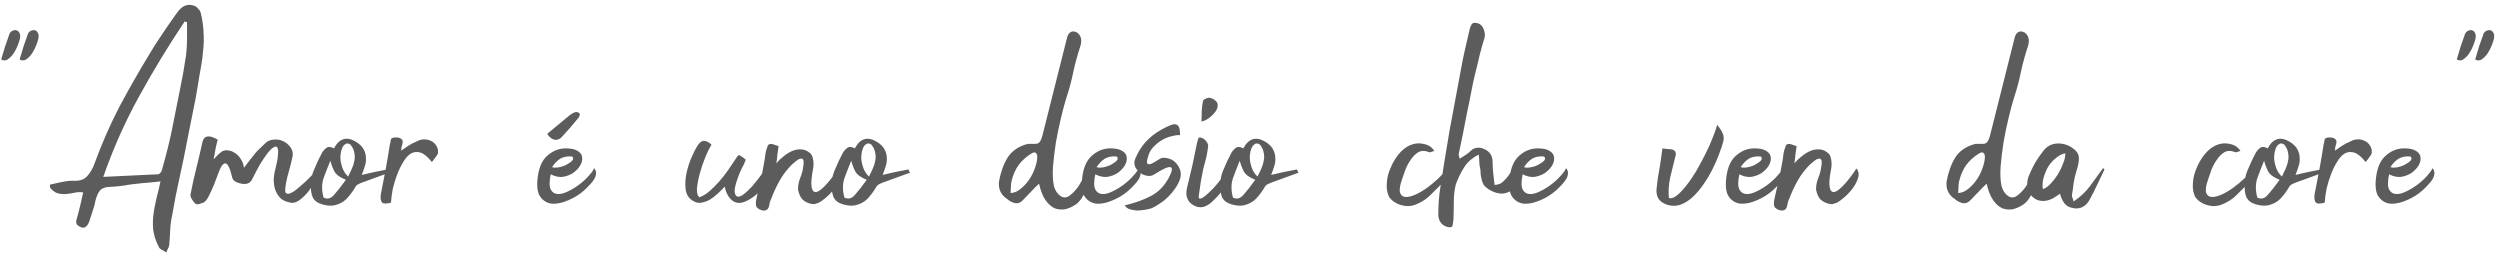 <?xml version="1.0" encoding="UTF-8"?> <svg xmlns="http://www.w3.org/2000/svg" width="371" height="38" viewBox="0 0 371 38" fill="none"><path d="M0.174 8.824C0.302 8.376 0.414 8.008 0.51 7.72C0.606 7.432 0.686 7.16 0.75 6.904C0.846 6.648 0.942 6.376 1.038 6.088C1.134 5.8 1.262 5.432 1.422 4.984C1.55 4.76 1.71 4.616 1.902 4.552C2.126 4.456 2.318 4.44 2.478 4.504C2.67 4.568 2.814 4.712 2.91 4.936C3.006 5.128 3.022 5.4 2.958 5.752C2.894 6.008 2.782 6.344 2.622 6.76C2.462 7.176 2.254 7.576 1.998 7.96C1.742 8.312 1.454 8.6 1.134 8.824C0.814 9.016 0.494 9.016 0.174 8.824ZM2.91 8.824C3.038 8.376 3.15 8.008 3.246 7.72C3.342 7.432 3.422 7.16 3.486 6.904C3.582 6.648 3.678 6.376 3.774 6.088C3.87 5.8 3.998 5.432 4.158 4.984C4.286 4.76 4.446 4.616 4.638 4.552C4.862 4.456 5.054 4.44 5.214 4.504C5.406 4.568 5.55 4.712 5.646 4.936C5.742 5.128 5.758 5.4 5.694 5.752C5.63 6.008 5.518 6.344 5.358 6.76C5.198 7.176 4.99 7.576 4.734 7.96C4.478 8.312 4.19 8.6 3.87 8.824C3.55 9.016 3.23 9.016 2.91 8.824ZM23.82 26.92C23.18 26.984 22.572 27.048 21.996 27.112C21.452 27.144 20.924 27.192 20.412 27.256C19.708 27.32 19.02 27.416 18.348 27.544C17.676 27.64 17.004 27.704 16.332 27.736C15.66 27.736 15.164 27.912 14.844 28.264C14.556 28.616 14.332 29.112 14.172 29.752C14.076 30.296 13.932 30.824 13.74 31.336C13.58 31.848 13.42 32.344 13.26 32.824C13.132 33.208 12.94 33.496 12.684 33.688C12.428 33.848 12.124 33.816 11.772 33.592C11.58 33.496 11.452 33.384 11.388 33.256C11.324 33.128 11.292 33 11.292 32.872C11.324 32.712 11.356 32.568 11.388 32.44C11.452 32.28 11.5 32.12 11.532 31.96C11.692 31.384 11.836 30.808 11.964 30.232C12.092 29.656 12.22 29.096 12.348 28.552C11.932 28.488 11.5 28.504 11.052 28.6C10.636 28.696 10.22 28.76 9.804 28.792C9.42 28.824 9.02 28.792 8.604 28.696C8.22 28.6 7.836 28.328 7.452 27.88C7.42 27.752 7.404 27.592 7.404 27.4C7.98 27.272 8.556 27.144 9.132 27.016C9.708 26.888 10.268 26.824 10.812 26.824C11.772 26.888 12.476 26.664 12.924 26.152C13.404 25.64 13.788 24.968 14.076 24.136C15.132 21.256 16.332 18.52 17.676 15.928C19.052 13.336 20.508 10.776 22.044 8.248C22.684 7.16 23.356 6.104 24.06 5.08C24.764 4.024 25.484 2.984 26.22 1.96C26.668 1.32 27.116 0.936 27.564 0.808C28.012 0.648 28.508 0.696 29.052 0.952C29.212 1.08 29.356 1.224 29.484 1.384C29.644 1.512 29.756 1.736 29.82 2.056C30.044 2.984 30.172 3.896 30.204 4.792C30.268 5.656 30.252 6.52 30.156 7.384C30.092 8.248 29.98 9.112 29.82 9.976C29.66 10.808 29.516 11.656 29.388 12.52C29.164 13.928 28.908 15.304 28.62 16.648C28.364 17.992 28.092 19.352 27.804 20.728C27.452 22.616 27.068 24.488 26.652 26.344C26.236 28.168 25.868 30.04 25.548 31.96C25.388 32.664 25.292 33.384 25.26 34.12C25.228 34.856 25.18 35.592 25.116 36.328C25.084 36.552 25.02 36.744 24.924 36.904C24.828 37.064 24.748 37.256 24.684 37.48C24.46 37.32 24.22 37.176 23.964 37.048C23.74 36.92 23.596 36.76 23.532 36.568C23.084 35.704 22.812 34.824 22.716 33.928C22.652 33.032 22.7 32.12 22.86 31.192C22.988 30.488 23.132 29.8 23.292 29.128C23.484 28.424 23.66 27.688 23.82 26.92ZM27.756 3.304C27.692 3.272 27.628 3.256 27.564 3.256C27.532 3.256 27.484 3.224 27.42 3.16C25.02 6.744 22.78 10.424 20.7 14.2C18.62 17.944 16.828 21.96 15.324 26.248C16.732 26.184 18.092 26.12 19.404 26.056C20.748 25.992 22.092 25.928 23.436 25.864C23.564 25.864 23.676 25.8 23.772 25.672C23.9 25.544 23.98 25.416 24.012 25.288C24.332 24.168 24.636 23.032 24.924 21.88C25.212 20.728 25.468 19.56 25.692 18.376C26.044 16.68 26.38 15 26.7 13.336C27.052 11.64 27.356 9.928 27.612 8.2C27.708 7.4 27.756 6.6 27.756 5.8C27.756 4.968 27.756 4.136 27.756 3.304ZM30.251 30.04C30.091 30.104 29.867 30.184 29.579 30.28C29.323 30.344 29.131 30.328 29.003 30.232C28.811 30.072 28.635 29.848 28.475 29.56C28.283 29.272 28.219 29.016 28.283 28.792C28.539 27.48 28.827 26.184 29.147 24.904C29.467 23.624 29.771 22.328 30.059 21.016C30.315 20.088 31.067 19.992 32.315 20.728C32.187 21.176 32.075 21.64 31.979 22.12C31.915 22.568 31.819 23.08 31.691 23.656C32.075 23.208 32.459 22.84 32.843 22.552C33.259 22.232 33.819 22.216 34.523 22.504C35.035 22.76 35.419 23.096 35.675 23.512C35.963 23.896 36.139 24.36 36.203 24.904C36.523 24.488 36.827 24.088 37.115 23.704C37.435 23.288 37.755 22.888 38.075 22.504C38.523 22.056 38.971 21.624 39.419 21.208C39.867 20.792 40.507 20.632 41.339 20.728C42.011 20.856 42.555 21.176 42.971 21.688C43.387 22.168 43.531 22.696 43.403 23.272C43.275 23.912 43.083 24.68 42.827 25.576C42.571 26.472 42.411 27.24 42.347 27.88C42.283 28.328 42.331 28.6 42.491 28.696C42.651 28.792 42.875 28.776 43.163 28.648C43.451 28.52 43.787 28.296 44.171 27.976C44.555 27.656 44.939 27.32 45.323 26.968C45.707 26.584 46.075 26.216 46.427 25.864C46.779 25.48 47.067 25.176 47.291 24.952C47.227 25.592 47.035 26.232 46.715 26.872C46.427 27.48 46.075 28.04 45.659 28.552C45.243 29.032 44.811 29.432 44.363 29.752C43.915 30.04 43.531 30.152 43.211 30.088C42.571 29.992 42.059 29.784 41.675 29.464C41.323 29.112 41.051 28.696 40.859 28.216C40.699 27.736 40.619 27.208 40.619 26.632C40.651 26.056 40.747 25.48 40.907 24.904C41.099 24.168 41.211 23.528 41.243 22.984C41.307 22.44 41.275 22.072 41.147 21.88C41.019 21.688 40.779 21.72 40.427 21.976C40.107 22.2 39.659 22.744 39.083 23.608C38.763 24.088 38.475 24.568 38.219 25.048C37.963 25.528 37.707 26.024 37.451 26.536C37.131 27.272 36.459 27.48 35.435 27.16C34.891 27 34.571 26.744 34.475 26.392C34.379 26.04 34.283 25.688 34.187 25.336C33.963 24.696 33.755 24.344 33.563 24.28C33.371 24.184 33.163 24.28 32.939 24.568C32.747 24.856 32.555 25.272 32.363 25.816C32.171 26.328 31.963 26.872 31.739 27.448C31.515 27.992 31.275 28.52 31.019 29.032C30.795 29.512 30.539 29.848 30.251 30.04ZM49.553 22.024C50.353 20.52 51.457 20.2 52.865 21.064C53.377 21.384 53.745 21.752 53.969 22.168C54.193 22.584 54.305 23.016 54.305 23.464C54.337 23.88 54.273 24.312 54.113 24.76C53.985 25.176 53.841 25.576 53.681 25.96C54.321 25.8 54.945 25.656 55.553 25.528C56.193 25.4 56.849 25.272 57.521 25.144C57.553 25.208 57.585 25.288 57.617 25.384C57.649 25.48 57.697 25.56 57.761 25.624C57.057 25.88 56.353 26.136 55.649 26.392C54.945 26.648 54.241 26.904 53.537 27.16C53.377 27.224 53.217 27.304 53.057 27.4C52.897 27.496 52.785 27.624 52.721 27.784C52.337 28.424 51.905 29 51.425 29.512C50.945 29.992 50.337 30.312 49.601 30.472C49.249 30.536 48.865 30.536 48.449 30.472C48.033 30.408 47.649 30.296 47.297 30.136C46.849 29.912 46.545 29.608 46.385 29.224C46.225 28.808 46.145 28.376 46.145 27.928C46.081 26.904 46.241 25.976 46.625 25.144C46.977 24.28 47.377 23.432 47.825 22.6C47.985 22.344 48.193 22.12 48.449 21.928C48.737 21.736 49.105 21.768 49.553 22.024ZM49.025 23.848C48.673 24.712 48.337 25.576 48.017 26.44C47.729 27.304 47.729 28.264 48.017 29.32C48.593 29.608 49.121 29.464 49.601 28.888C50.113 28.312 50.689 27.576 51.329 26.68C50.497 26.36 49.937 25.96 49.649 25.48C49.393 25 49.185 24.456 49.025 23.848ZM51.665 26.2C51.825 25.848 52.001 25.48 52.193 25.096C52.385 24.68 52.513 24.28 52.577 23.896C52.673 23.48 52.673 23.064 52.577 22.648C52.513 22.232 52.321 21.832 52.001 21.448C51.937 21.384 51.825 21.336 51.665 21.304C51.505 21.272 51.393 21.288 51.329 21.352C51.041 21.48 50.833 21.752 50.705 22.168C50.577 22.552 50.513 23 50.513 23.512C50.545 23.992 50.657 24.488 50.849 25C51.041 25.48 51.313 25.88 51.665 26.2ZM59.526 22.36C59.878 22.136 60.23 21.896 60.582 21.64C60.966 21.384 61.366 21.176 61.782 21.016C62.166 20.792 62.55 20.68 62.934 20.68C63.318 20.68 63.67 20.76 63.99 20.92C64.31 21.08 64.566 21.32 64.758 21.64C64.95 21.928 65.03 22.28 64.998 22.696C64.998 22.824 64.87 23.048 64.614 23.368C64.39 23.688 64.214 23.912 64.086 24.04C63.478 23.272 62.918 22.808 62.406 22.648C61.894 22.488 61.414 22.536 60.966 22.792C60.55 23.048 60.166 23.48 59.814 24.088C59.462 24.664 59.158 25.304 58.902 26.008C58.646 26.68 58.438 27.368 58.278 28.072C58.15 28.776 58.07 29.384 58.038 29.896C58.038 29.992 58.022 30.056 57.99 30.088C57.35 30.248 56.934 30.248 56.742 30.088C56.518 29.896 56.438 29.496 56.502 28.888C56.758 27.64 56.998 26.408 57.222 25.192C57.446 23.976 57.654 22.744 57.846 21.496C57.91 21.272 57.958 21.032 57.99 20.776C58.022 20.52 58.278 20.392 58.758 20.392C59.11 20.392 59.382 20.472 59.574 20.632C59.766 20.76 59.814 21 59.718 21.352C59.654 21.544 59.606 21.72 59.574 21.88C59.574 22.04 59.558 22.2 59.526 22.36ZM81.73 25.864C81.506 26.92 81.506 27.672 81.73 28.12C81.954 28.536 82.29 28.76 82.738 28.792C83.186 28.824 83.698 28.696 84.274 28.408C84.882 28.12 85.458 27.768 86.002 27.352C86.546 26.936 87.01 26.504 87.394 26.056C87.81 25.608 88.066 25.24 88.162 24.952C88.386 25.208 88.482 25.464 88.45 25.72C88.45 25.976 88.37 26.248 88.21 26.536C88.05 26.824 87.826 27.112 87.538 27.4C87.282 27.688 86.994 27.976 86.674 28.264C86.034 28.84 85.266 29.32 84.37 29.704C83.506 30.088 82.706 30.264 81.97 30.232C81.234 30.168 80.642 29.832 80.194 29.224C79.746 28.616 79.618 27.608 79.81 26.2C80.002 24.792 80.466 23.768 81.202 23.128C81.938 22.456 82.77 22.088 83.698 22.024C84.594 21.992 85.25 22.104 85.666 22.36C86.114 22.616 86.354 22.936 86.386 23.32C86.45 23.704 86.354 24.12 86.098 24.568C85.842 24.984 85.49 25.352 85.042 25.672C84.594 25.96 84.082 26.152 83.506 26.248C82.93 26.312 82.338 26.184 81.73 25.864ZM81.922 24.808C82.242 24.904 82.61 24.904 83.026 24.808C83.474 24.712 83.858 24.568 84.178 24.376C84.53 24.184 84.786 23.992 84.946 23.8C85.106 23.576 85.09 23.384 84.898 23.224C84.194 23.16 83.602 23.272 83.122 23.56C82.674 23.848 82.274 24.264 81.922 24.808ZM81.202 19.864C81.778 19.384 82.338 18.92 82.882 18.472C83.458 17.992 84.018 17.528 84.562 17.08C84.818 16.888 85.074 16.744 85.33 16.648C85.586 16.584 85.81 16.648 86.002 16.84C86.066 16.904 86.066 17.016 86.002 17.176C85.97 17.304 85.922 17.4 85.858 17.464C85.442 17.944 85.026 18.44 84.61 18.952C84.194 19.432 83.778 19.896 83.362 20.344C83.01 20.696 82.642 20.824 82.258 20.728C81.874 20.632 81.522 20.344 81.202 19.864ZM103.812 29.272C104.324 29.08 104.82 28.776 105.3 28.36C105.812 27.912 106.292 27.432 106.74 26.92C107.188 26.408 107.604 25.88 107.988 25.336C108.372 24.792 108.708 24.296 108.996 23.848C109.156 23.592 109.284 23.4 109.38 23.272C109.476 23.112 109.572 23.032 109.668 23.032C109.764 23.032 109.892 23.096 110.052 23.224C110.212 23.32 110.42 23.48 110.676 23.704C110.516 24.152 110.308 24.6 110.052 25.048C109.828 25.496 109.636 25.96 109.476 26.44C109.06 27.56 108.932 28.344 109.092 28.792C109.252 29.24 109.604 29.304 110.148 28.984C110.436 28.792 110.74 28.536 111.06 28.216C111.412 27.896 111.732 27.544 112.02 27.16C112.34 26.776 112.628 26.408 112.884 26.056C113.14 25.704 113.332 25.416 113.46 25.192C113.652 25.576 113.716 25.992 113.652 26.44C113.62 26.888 113.476 27.32 113.22 27.736C112.964 28.152 112.612 28.552 112.164 28.936C111.748 29.288 111.268 29.592 110.724 29.848C109.924 30.232 109.236 30.2 108.66 29.752C108.084 29.272 107.716 28.584 107.556 27.688C107.236 28.04 106.884 28.392 106.5 28.744C106.116 29.096 105.716 29.4 105.3 29.656C104.884 29.88 104.452 30.024 104.004 30.088C103.588 30.152 103.172 30.04 102.756 29.752C102.18 29.4 101.844 28.84 101.748 28.072C101.652 27.304 101.7 26.488 101.892 25.624C102.084 24.76 102.356 23.944 102.708 23.176C103.06 22.376 103.38 21.784 103.668 21.4C103.956 21.016 104.26 20.856 104.58 20.92C104.932 20.952 105.268 21.144 105.588 21.496C105.3 21.912 104.996 22.52 104.676 23.32C104.356 24.088 104.084 24.888 103.86 25.72C103.636 26.52 103.492 27.272 103.428 27.976C103.396 28.648 103.524 29.08 103.812 29.272ZM121.16 30.184C120.968 30.312 120.68 30.328 120.296 30.232C119.912 30.136 119.592 29.992 119.336 29.8C119.08 29.64 118.872 29.384 118.712 29.032C118.552 28.68 118.456 28.376 118.424 28.12C118.424 27.512 118.536 26.936 118.76 26.392C118.984 25.848 119.128 25.304 119.192 24.76C119.288 24.216 119.288 23.864 119.192 23.704C119.096 23.544 118.952 23.496 118.76 23.56C118.568 23.592 118.36 23.704 118.136 23.896C117.912 24.088 117.704 24.264 117.512 24.424C116.776 25.16 116.168 25.96 115.688 26.824C115.208 27.688 114.792 28.584 114.44 29.512C114.376 29.672 114.312 29.832 114.248 29.992C114.216 30.152 114.184 30.312 114.152 30.472C114.088 30.856 113.928 31.096 113.672 31.192C113.416 31.288 113.112 31.256 112.76 31.096C112.376 30.904 112.184 30.68 112.184 30.424C112.152 30.136 112.168 29.864 112.232 29.608C112.424 28.712 112.632 27.816 112.856 26.92C113.048 26.024 113.224 25.112 113.384 24.184C113.448 23.896 113.496 23.608 113.528 23.32C113.56 23 113.608 22.696 113.672 22.408C113.768 22.088 113.848 21.848 113.912 21.688C113.976 21.528 114.072 21.432 114.2 21.4C114.328 21.336 114.488 21.336 114.68 21.4C114.904 21.464 115.192 21.56 115.544 21.688C115.48 22.136 115.416 22.584 115.352 23.032C115.32 23.48 115.272 23.88 115.208 24.232C115.496 23.88 115.848 23.544 116.264 23.224C116.68 22.872 117.112 22.6 117.56 22.408C118.008 22.216 118.472 22.136 118.952 22.168C119.432 22.2 119.88 22.408 120.296 22.792C120.488 22.984 120.616 23.304 120.68 23.752C120.744 24.2 120.744 24.6 120.68 24.952C120.424 26.264 120.344 27.192 120.44 27.736C120.536 28.28 120.76 28.536 121.112 28.504C121.464 28.44 121.928 28.104 122.504 27.496C123.08 26.888 123.72 26.056 124.424 25C124.776 25.448 124.84 25.96 124.616 26.536C124.424 27.112 124.104 27.672 123.656 28.216C123.208 28.76 122.728 29.224 122.216 29.608C121.736 29.992 121.384 30.184 121.16 30.184ZM126.85 22.024C127.65 20.52 128.754 20.2 130.162 21.064C130.674 21.384 131.042 21.752 131.266 22.168C131.49 22.584 131.602 23.016 131.602 23.464C131.634 23.88 131.57 24.312 131.41 24.76C131.282 25.176 131.138 25.576 130.978 25.96C131.618 25.8 132.242 25.656 132.85 25.528C133.49 25.4 134.146 25.272 134.818 25.144C134.85 25.208 134.882 25.288 134.914 25.384C134.946 25.48 134.994 25.56 135.058 25.624C134.354 25.88 133.65 26.136 132.946 26.392C132.242 26.648 131.538 26.904 130.834 27.16C130.674 27.224 130.514 27.304 130.354 27.4C130.194 27.496 130.082 27.624 130.018 27.784C129.634 28.424 129.202 29 128.722 29.512C128.242 29.992 127.634 30.312 126.898 30.472C126.546 30.536 126.162 30.536 125.746 30.472C125.33 30.408 124.946 30.296 124.594 30.136C124.146 29.912 123.842 29.608 123.682 29.224C123.522 28.808 123.442 28.376 123.442 27.928C123.378 26.904 123.538 25.976 123.922 25.144C124.274 24.28 124.674 23.432 125.122 22.6C125.282 22.344 125.49 22.12 125.746 21.928C126.034 21.736 126.402 21.768 126.85 22.024ZM126.322 23.848C125.97 24.712 125.634 25.576 125.314 26.44C125.026 27.304 125.026 28.264 125.314 29.32C125.89 29.608 126.418 29.464 126.898 28.888C127.41 28.312 127.986 27.576 128.626 26.68C127.794 26.36 127.234 25.96 126.946 25.48C126.69 25 126.482 24.456 126.322 23.848ZM128.962 26.2C129.122 25.848 129.298 25.48 129.49 25.096C129.682 24.68 129.81 24.28 129.874 23.896C129.97 23.48 129.97 23.064 129.874 22.648C129.81 22.232 129.618 21.832 129.298 21.448C129.234 21.384 129.122 21.336 128.962 21.304C128.802 21.272 128.69 21.288 128.626 21.352C128.338 21.48 128.13 21.752 128.002 22.168C127.874 22.552 127.81 23 127.81 23.512C127.842 23.992 127.954 24.488 128.146 25C128.338 25.48 128.61 25.88 128.962 26.2ZM161.155 25C161.379 25.352 161.491 25.784 161.491 26.296C161.491 26.776 161.411 27.288 161.251 27.832C161.091 28.344 160.867 28.84 160.579 29.32C160.291 29.768 159.987 30.104 159.667 30.328C159.155 30.68 158.627 30.92 158.083 31.048C157.539 31.144 157.011 31.096 156.499 30.904C156.019 30.68 155.571 30.28 155.155 29.704C154.739 29.096 154.419 28.28 154.195 27.256C153.779 27.64 153.363 28.056 152.947 28.504C152.563 28.92 152.163 29.336 151.747 29.752C151.395 30.104 151.011 30.232 150.595 30.136C150.179 30.04 149.795 29.832 149.443 29.512C148.547 28.936 148.147 28.088 148.243 26.968C148.499 25.56 148.931 24.36 149.539 23.368C150.179 22.376 151.171 21.704 152.515 21.352C152.995 21.352 153.347 21.352 153.571 21.352C153.827 21.352 154.019 21.304 154.147 21.208C154.307 21.08 154.435 20.888 154.531 20.632C154.627 20.376 154.739 19.976 154.867 19.432C155.443 17.128 156.019 14.84 156.595 12.568C157.171 10.296 157.747 8.008 158.323 5.704C158.419 5.256 158.595 4.952 158.851 4.792C159.107 4.6 159.443 4.616 159.859 4.84C160.435 5.288 160.595 5.944 160.339 6.808C159.923 8.056 159.571 9.336 159.283 10.648C159.027 11.928 158.691 13.192 158.275 14.44C158.019 15.24 157.747 16.248 157.459 17.464C157.171 18.648 156.915 19.88 156.691 21.16C156.499 22.408 156.355 23.624 156.259 24.808C156.195 25.96 156.243 26.888 156.403 27.592C156.563 28.232 156.883 28.728 157.363 29.08C157.779 29.368 158.211 29.368 158.659 29.08C159.107 28.76 159.523 28.344 159.907 27.832C160.291 27.288 160.595 26.744 160.819 26.2C161.043 25.624 161.155 25.224 161.155 25ZM149.971 28.648C150.515 28.616 151.011 28.408 151.459 28.024C151.939 27.64 152.355 27.192 152.707 26.68C153.059 26.168 153.331 25.64 153.523 25.096C153.747 24.52 153.875 24.024 153.907 23.608C153.971 23.192 153.923 22.904 153.763 22.744C153.635 22.552 153.395 22.568 153.043 22.792C152.307 23.24 151.683 23.8 151.171 24.472C150.691 25.144 150.339 25.944 150.115 26.872C150.051 27.128 150.019 27.4 150.019 27.688C150.019 27.944 150.003 28.264 149.971 28.648ZM162.543 25.864C162.319 26.92 162.319 27.672 162.543 28.12C162.767 28.536 163.103 28.76 163.551 28.792C163.999 28.824 164.511 28.696 165.087 28.408C165.695 28.12 166.271 27.768 166.815 27.352C167.359 26.936 167.823 26.504 168.207 26.056C168.623 25.608 168.879 25.24 168.975 24.952C169.199 25.208 169.295 25.464 169.263 25.72C169.263 25.976 169.183 26.248 169.023 26.536C168.863 26.824 168.639 27.112 168.351 27.4C168.095 27.688 167.807 27.976 167.487 28.264C166.847 28.84 166.079 29.32 165.183 29.704C164.319 30.088 163.519 30.264 162.783 30.232C162.047 30.168 161.455 29.832 161.007 29.224C160.559 28.616 160.431 27.608 160.623 26.2C160.815 24.792 161.279 23.768 162.015 23.128C162.751 22.456 163.583 22.088 164.511 22.024C165.407 21.992 166.063 22.104 166.479 22.36C166.927 22.616 167.167 22.936 167.199 23.32C167.263 23.704 167.167 24.12 166.911 24.568C166.655 24.984 166.303 25.352 165.855 25.672C165.407 25.96 164.895 26.152 164.319 26.248C163.743 26.312 163.151 26.184 162.543 25.864ZM162.735 24.808C163.055 24.904 163.423 24.904 163.839 24.808C164.287 24.712 164.671 24.568 164.991 24.376C165.343 24.184 165.599 23.992 165.759 23.8C165.919 23.576 165.903 23.384 165.711 23.224C165.007 23.16 164.415 23.272 163.935 23.56C163.487 23.848 163.087 24.264 162.735 24.808ZM166.916 30.472C168.42 30.12 169.716 29.656 170.804 29.08C171.924 28.504 172.82 27.576 173.492 26.296C173.972 25.368 174.036 24.872 173.684 24.808C173.364 24.712 172.548 25.08 171.236 25.912C170.98 26.072 170.692 26.136 170.372 26.104C170.084 26.072 169.796 25.992 169.508 25.864C169.252 25.704 169.028 25.512 168.836 25.288C168.612 25.064 168.468 24.824 168.404 24.568C168.276 24.248 168.324 23.848 168.548 23.368C168.772 22.888 168.964 22.52 169.124 22.264C169.604 21.464 170.244 20.744 171.044 20.104C171.876 19.464 172.772 18.952 173.732 18.568C174.052 18.44 174.308 18.408 174.5 18.472C174.692 18.504 174.836 18.616 174.932 18.808C175.028 18.968 175.076 19.16 175.076 19.384C175.108 19.608 175.124 19.832 175.124 20.056C174.804 20.024 174.404 20.072 173.924 20.2C173.476 20.296 173.012 20.472 172.532 20.728C172.084 20.984 171.652 21.32 171.236 21.736C170.852 22.12 170.58 22.568 170.42 23.08C170.196 23.752 170.148 24.152 170.276 24.28C170.436 24.408 170.644 24.408 170.9 24.28C171.188 24.152 171.492 23.976 171.812 23.752C172.164 23.528 172.42 23.416 172.58 23.416C173.54 23.416 174.26 23.768 174.74 24.472C175.252 25.176 175.364 25.912 175.076 26.68C174.916 27.128 174.676 27.576 174.356 28.024C174.068 28.44 173.732 28.84 173.348 29.224C172.996 29.576 172.596 29.896 172.148 30.184C171.732 30.472 171.316 30.712 170.9 30.904C170.612 31 170.26 31.08 169.844 31.144C169.46 31.208 169.076 31.24 168.692 31.24C168.308 31.208 167.956 31.144 167.636 31.048C167.284 30.92 167.044 30.728 166.916 30.472ZM182.08 25C182.336 25.64 182.336 26.232 182.08 26.776C181.824 27.32 181.568 27.832 181.312 28.312C181.152 28.6 180.928 28.888 180.64 29.176C180.384 29.432 180.128 29.688 179.872 29.944C178.944 30.808 178.032 30.984 177.136 30.472C176.176 29.928 175.856 29.032 176.176 27.784C176.432 26.728 176.688 25.656 176.944 24.568C177.168 23.48 177.392 22.392 177.616 21.304C177.68 21.048 177.744 20.808 177.808 20.584C177.904 20.36 178.096 20.328 178.384 20.488C178.608 20.552 178.816 20.712 179.008 20.968C179.2 21.224 179.296 21.448 179.296 21.64C179.232 22.216 179.136 22.792 179.008 23.368C178.88 23.912 178.736 24.456 178.576 25C178.448 25.672 178.32 26.344 178.192 27.016C178.096 27.688 178 28.36 177.904 29.032C177.84 29.448 177.984 29.576 178.336 29.416C178.688 29.224 179.104 28.888 179.584 28.408C180.096 27.928 180.592 27.368 181.072 26.728C181.552 26.088 181.888 25.512 182.08 25ZM178.288 18.04C178.32 17.496 178.336 16.968 178.336 16.456C178.368 15.944 178.432 15.448 178.528 14.968C178.56 14.84 178.704 14.728 178.96 14.632C179.248 14.504 179.472 14.472 179.632 14.536C179.92 14.6 180.176 14.744 180.4 14.968C180.656 15.16 180.752 15.464 180.688 15.88C180.624 16.264 180.336 16.696 179.824 17.176C179.312 17.656 178.8 17.944 178.288 18.04ZM184.506 22.024C185.306 20.52 186.41 20.2 187.818 21.064C188.33 21.384 188.698 21.752 188.922 22.168C189.146 22.584 189.258 23.016 189.258 23.464C189.29 23.88 189.226 24.312 189.066 24.76C188.938 25.176 188.794 25.576 188.634 25.96C189.274 25.8 189.898 25.656 190.506 25.528C191.146 25.4 191.802 25.272 192.474 25.144C192.506 25.208 192.538 25.288 192.57 25.384C192.602 25.48 192.65 25.56 192.714 25.624C192.01 25.88 191.306 26.136 190.602 26.392C189.898 26.648 189.194 26.904 188.49 27.16C188.33 27.224 188.17 27.304 188.01 27.4C187.85 27.496 187.738 27.624 187.674 27.784C187.29 28.424 186.858 29 186.378 29.512C185.898 29.992 185.29 30.312 184.554 30.472C184.202 30.536 183.818 30.536 183.402 30.472C182.986 30.408 182.602 30.296 182.25 30.136C181.802 29.912 181.498 29.608 181.338 29.224C181.178 28.808 181.098 28.376 181.098 27.928C181.034 26.904 181.194 25.976 181.578 25.144C181.93 24.28 182.33 23.432 182.778 22.6C182.938 22.344 183.146 22.12 183.402 21.928C183.69 21.736 184.058 21.768 184.506 22.024ZM183.978 23.848C183.626 24.712 183.29 25.576 182.97 26.44C182.682 27.304 182.682 28.264 182.97 29.32C183.546 29.608 184.074 29.464 184.554 28.888C185.066 28.312 185.642 27.576 186.282 26.68C185.45 26.36 184.89 25.96 184.602 25.48C184.346 25 184.138 24.456 183.978 23.848ZM186.618 26.2C186.778 25.848 186.954 25.48 187.146 25.096C187.338 24.68 187.466 24.28 187.53 23.896C187.626 23.48 187.626 23.064 187.53 22.648C187.466 22.232 187.274 21.832 186.954 21.448C186.89 21.384 186.778 21.336 186.618 21.304C186.458 21.272 186.346 21.288 186.282 21.352C185.994 21.48 185.786 21.752 185.658 22.168C185.53 22.552 185.466 23 185.466 23.512C185.498 23.992 185.61 24.488 185.802 25C185.994 25.48 186.266 25.88 186.618 26.2ZM212.859 22.408C212.699 22.44 212.539 22.488 212.379 22.552C212.251 22.616 212.123 22.616 211.995 22.552C211.419 22.328 210.907 22.344 210.459 22.6C210.043 22.856 209.675 23.224 209.355 23.704C209.035 24.152 208.763 24.664 208.539 25.24C208.347 25.784 208.187 26.248 208.059 26.632C207.739 27.528 207.643 28.184 207.771 28.6C207.899 28.984 208.155 29.192 208.539 29.224C208.955 29.256 209.451 29.144 210.027 28.888C210.603 28.632 211.179 28.296 211.755 27.88C212.331 27.464 212.875 27.016 213.387 26.536C213.931 26.024 214.347 25.544 214.635 25.096C214.763 25.64 214.747 26.088 214.587 26.44C214.427 26.792 214.171 27.112 213.819 27.4C213.275 27.944 212.715 28.504 212.139 29.08C211.563 29.624 210.859 30.056 210.027 30.376C209.355 30.632 208.635 30.648 207.867 30.424C207.131 30.2 206.555 29.8 206.139 29.224C205.851 28.616 205.739 27.944 205.803 27.208C205.835 26.44 206.011 25.704 206.331 25C206.619 24.264 207.003 23.592 207.483 22.984C207.963 22.376 208.491 21.928 209.067 21.64C209.771 21.288 210.491 21.192 211.227 21.352C211.963 21.48 212.507 21.832 212.859 22.408ZM219.441 22.936C218.449 23.448 217.713 24.104 217.233 24.904C216.753 25.672 216.353 26.504 216.033 27.4C215.841 28.2 215.745 29.048 215.745 29.944C215.745 30.808 215.729 31.672 215.697 32.536C215.665 32.888 215.617 33.208 215.553 33.496C215.489 33.752 215.185 33.8 214.641 33.64C214.225 33.48 213.921 33.24 213.729 32.92C213.537 32.568 213.441 32.216 213.441 31.864C213.441 30.488 213.537 29.176 213.729 27.928C214.177 25.016 214.641 22.152 215.121 19.336C215.633 16.52 216.161 13.688 216.705 10.84C216.897 9.752 217.105 8.696 217.329 7.672C217.585 6.616 217.825 5.576 218.049 4.552C218.113 4.2 218.225 3.896 218.385 3.64C218.545 3.352 218.897 3.304 219.441 3.496C219.793 3.656 220.049 3.96 220.209 4.408C220.369 4.856 220.401 5.256 220.305 5.608C220.049 6.44 219.809 7.288 219.585 8.152C219.393 9.016 219.185 9.88 218.961 10.744C218.705 11.768 218.481 12.808 218.289 13.864C218.097 14.888 217.889 15.912 217.665 16.936C217.473 17.928 217.281 18.92 217.089 19.912C216.897 20.872 216.689 21.864 216.465 22.888C216.465 22.952 216.481 23.048 216.513 23.176C216.545 23.272 216.577 23.4 216.609 23.56C216.961 23.336 217.265 23.144 217.521 22.984C217.809 22.792 218.081 22.568 218.337 22.312C218.625 22.056 218.945 21.928 219.297 21.928C219.649 21.896 220.001 21.976 220.353 22.168C221.121 22.52 221.505 23.16 221.505 24.088C221.505 24.632 221.537 25.192 221.601 25.768C221.665 26.312 221.729 26.872 221.793 27.448C222.209 27.416 222.545 27.32 222.801 27.16C223.057 26.968 223.281 26.76 223.473 26.536C223.697 26.28 223.889 26.024 224.049 25.768C224.209 25.48 224.401 25.208 224.625 24.952C224.689 25.08 224.737 25.176 224.769 25.24C224.833 25.304 224.881 25.368 224.913 25.432C225.009 25.624 225.057 25.864 225.057 26.152C225.057 26.44 225.009 26.728 224.913 27.016C224.849 27.304 224.737 27.576 224.577 27.832C224.449 28.056 224.305 28.232 224.145 28.36C223.185 28.936 222.097 28.84 220.881 28.072C220.561 27.848 220.321 27.624 220.161 27.4C220.033 27.144 219.937 26.888 219.873 26.632C219.809 26.376 219.761 26.12 219.729 25.864C219.729 25.608 219.713 25.352 219.681 25.096C219.585 24.776 219.537 24.456 219.537 24.136C219.537 23.784 219.505 23.384 219.441 22.936ZM225.965 25.864C225.741 26.92 225.741 27.672 225.965 28.12C226.189 28.536 226.525 28.76 226.973 28.792C227.421 28.824 227.933 28.696 228.509 28.408C229.117 28.12 229.693 27.768 230.237 27.352C230.781 26.936 231.245 26.504 231.629 26.056C232.045 25.608 232.301 25.24 232.397 24.952C232.621 25.208 232.717 25.464 232.685 25.72C232.685 25.976 232.605 26.248 232.445 26.536C232.285 26.824 232.061 27.112 231.773 27.4C231.517 27.688 231.229 27.976 230.909 28.264C230.269 28.84 229.501 29.32 228.605 29.704C227.741 30.088 226.941 30.264 226.205 30.232C225.469 30.168 224.877 29.832 224.429 29.224C223.981 28.616 223.853 27.608 224.045 26.2C224.237 24.792 224.701 23.768 225.437 23.128C226.173 22.456 227.005 22.088 227.933 22.024C228.829 21.992 229.485 22.104 229.901 22.36C230.349 22.616 230.589 22.936 230.621 23.32C230.685 23.704 230.589 24.12 230.333 24.568C230.077 24.984 229.725 25.352 229.277 25.672C228.829 25.96 228.317 26.152 227.741 26.248C227.165 26.312 226.573 26.184 225.965 25.864ZM226.157 24.808C226.477 24.904 226.845 24.904 227.261 24.808C227.709 24.712 228.093 24.568 228.413 24.376C228.765 24.184 229.021 23.992 229.181 23.8C229.341 23.576 229.325 23.384 229.133 23.224C228.429 23.16 227.837 23.272 227.357 23.56C226.909 23.848 226.509 24.264 226.157 24.808ZM254.814 18.52C255.198 18.968 255.47 19.384 255.63 19.768C255.822 20.152 255.854 20.568 255.726 21.016C255.598 21.528 255.39 22.152 255.102 22.888C254.846 23.592 254.526 24.328 254.142 25.096C253.758 25.864 253.31 26.616 252.798 27.352C252.318 28.056 251.79 28.68 251.214 29.224C250.67 29.736 250.062 30.12 249.39 30.376C248.75 30.6 248.078 30.6 247.374 30.376C246.734 30.152 246.302 29.832 246.078 29.416C245.854 29 245.774 28.52 245.838 27.976C245.934 26.952 246.078 25.96 246.27 25C246.43 24.04 246.574 23.048 246.702 22.024C246.99 22.056 247.262 22.088 247.518 22.12C247.806 22.12 248.046 22.152 248.238 22.216C248.43 22.28 248.558 22.392 248.622 22.552C248.718 22.712 248.718 22.936 248.622 23.224C248.366 24.248 248.11 25.288 247.854 26.344C247.63 27.4 247.566 28.408 247.662 29.368C247.982 29.496 248.366 29.384 248.814 29.032C249.262 28.68 249.726 28.2 250.206 27.592C250.718 26.952 251.214 26.232 251.694 25.432C252.174 24.6 252.622 23.768 253.038 22.936C253.486 22.072 253.854 21.256 254.142 20.488C254.462 19.72 254.686 19.064 254.814 18.52ZM258.121 25.864C257.897 26.92 257.897 27.672 258.121 28.12C258.345 28.536 258.681 28.76 259.129 28.792C259.577 28.824 260.089 28.696 260.665 28.408C261.273 28.12 261.849 27.768 262.393 27.352C262.937 26.936 263.401 26.504 263.785 26.056C264.201 25.608 264.457 25.24 264.553 24.952C264.777 25.208 264.873 25.464 264.841 25.72C264.841 25.976 264.761 26.248 264.601 26.536C264.441 26.824 264.217 27.112 263.929 27.4C263.673 27.688 263.385 27.976 263.065 28.264C262.425 28.84 261.657 29.32 260.761 29.704C259.897 30.088 259.097 30.264 258.361 30.232C257.625 30.168 257.033 29.832 256.585 29.224C256.137 28.616 256.009 27.608 256.201 26.2C256.393 24.792 256.857 23.768 257.593 23.128C258.329 22.456 259.161 22.088 260.089 22.024C260.985 21.992 261.641 22.104 262.057 22.36C262.505 22.616 262.745 22.936 262.777 23.32C262.841 23.704 262.745 24.12 262.489 24.568C262.233 24.984 261.881 25.352 261.433 25.672C260.985 25.96 260.473 26.152 259.897 26.248C259.321 26.312 258.729 26.184 258.121 25.864ZM258.313 24.808C258.633 24.904 259.001 24.904 259.417 24.808C259.865 24.712 260.249 24.568 260.569 24.376C260.921 24.184 261.177 23.992 261.337 23.8C261.497 23.576 261.481 23.384 261.289 23.224C260.585 23.16 259.993 23.272 259.513 23.56C259.065 23.848 258.665 24.264 258.313 24.808ZM272.238 30.184C272.046 30.312 271.758 30.328 271.374 30.232C270.99 30.136 270.67 29.992 270.414 29.8C270.158 29.64 269.95 29.384 269.79 29.032C269.63 28.68 269.534 28.376 269.502 28.12C269.502 27.512 269.614 26.936 269.838 26.392C270.062 25.848 270.206 25.304 270.27 24.76C270.366 24.216 270.366 23.864 270.27 23.704C270.174 23.544 270.03 23.496 269.838 23.56C269.646 23.592 269.438 23.704 269.214 23.896C268.99 24.088 268.782 24.264 268.59 24.424C267.854 25.16 267.246 25.96 266.766 26.824C266.286 27.688 265.87 28.584 265.518 29.512C265.454 29.672 265.39 29.832 265.326 29.992C265.294 30.152 265.262 30.312 265.23 30.472C265.166 30.856 265.006 31.096 264.75 31.192C264.494 31.288 264.19 31.256 263.838 31.096C263.454 30.904 263.262 30.68 263.262 30.424C263.23 30.136 263.246 29.864 263.31 29.608C263.502 28.712 263.71 27.816 263.934 26.92C264.126 26.024 264.302 25.112 264.462 24.184C264.526 23.896 264.574 23.608 264.606 23.32C264.638 23 264.686 22.696 264.75 22.408C264.846 22.088 264.926 21.848 264.99 21.688C265.054 21.528 265.15 21.432 265.278 21.4C265.406 21.336 265.566 21.336 265.758 21.4C265.982 21.464 266.27 21.56 266.622 21.688C266.558 22.136 266.494 22.584 266.43 23.032C266.398 23.48 266.35 23.88 266.286 24.232C266.574 23.88 266.926 23.544 267.342 23.224C267.758 22.872 268.19 22.6 268.638 22.408C269.086 22.216 269.55 22.136 270.03 22.168C270.51 22.2 270.958 22.408 271.374 22.792C271.566 22.984 271.694 23.304 271.758 23.752C271.822 24.2 271.822 24.6 271.758 24.952C271.502 26.264 271.422 27.192 271.518 27.736C271.614 28.28 271.838 28.536 272.19 28.504C272.542 28.44 273.006 28.104 273.582 27.496C274.158 26.888 274.798 26.056 275.502 25C275.854 25.448 275.918 25.96 275.694 26.536C275.502 27.112 275.182 27.672 274.734 28.216C274.286 28.76 273.806 29.224 273.294 29.608C272.814 29.992 272.462 30.184 272.238 30.184ZM301.78 25C302.004 25.352 302.116 25.784 302.116 26.296C302.116 26.776 302.036 27.288 301.876 27.832C301.716 28.344 301.492 28.84 301.204 29.32C300.916 29.768 300.612 30.104 300.292 30.328C299.78 30.68 299.252 30.92 298.708 31.048C298.164 31.144 297.636 31.096 297.124 30.904C296.644 30.68 296.196 30.28 295.78 29.704C295.364 29.096 295.044 28.28 294.82 27.256C294.404 27.64 293.988 28.056 293.572 28.504C293.188 28.92 292.788 29.336 292.372 29.752C292.02 30.104 291.636 30.232 291.22 30.136C290.804 30.04 290.42 29.832 290.068 29.512C289.172 28.936 288.772 28.088 288.868 26.968C289.124 25.56 289.556 24.36 290.164 23.368C290.804 22.376 291.796 21.704 293.14 21.352C293.62 21.352 293.972 21.352 294.196 21.352C294.452 21.352 294.644 21.304 294.772 21.208C294.932 21.08 295.06 20.888 295.156 20.632C295.252 20.376 295.364 19.976 295.492 19.432C296.068 17.128 296.644 14.84 297.22 12.568C297.796 10.296 298.372 8.008 298.948 5.704C299.044 5.256 299.22 4.952 299.476 4.792C299.732 4.6 300.068 4.616 300.484 4.84C301.06 5.288 301.22 5.944 300.964 6.808C300.548 8.056 300.196 9.336 299.908 10.648C299.652 11.928 299.316 13.192 298.9 14.44C298.644 15.24 298.372 16.248 298.084 17.464C297.796 18.648 297.54 19.88 297.316 21.16C297.124 22.408 296.98 23.624 296.884 24.808C296.82 25.96 296.868 26.888 297.028 27.592C297.188 28.232 297.508 28.728 297.988 29.08C298.404 29.368 298.836 29.368 299.284 29.08C299.732 28.76 300.148 28.344 300.532 27.832C300.916 27.288 301.22 26.744 301.444 26.2C301.668 25.624 301.78 25.224 301.78 25ZM290.596 28.648C291.14 28.616 291.636 28.408 292.084 28.024C292.564 27.64 292.98 27.192 293.332 26.68C293.684 26.168 293.956 25.64 294.148 25.096C294.372 24.52 294.5 24.024 294.532 23.608C294.596 23.192 294.548 22.904 294.388 22.744C294.26 22.552 294.02 22.568 293.668 22.792C292.932 23.24 292.308 23.8 291.796 24.472C291.316 25.144 290.964 25.944 290.74 26.872C290.676 27.128 290.644 27.4 290.644 27.688C290.644 27.944 290.628 28.264 290.596 28.648ZM307.728 29.896C308.72 29.224 309.536 28.456 310.176 27.592C310.816 26.696 311.456 25.816 312.096 24.952C312.16 24.984 312.208 25.032 312.24 25.096C312.304 25.128 312.32 25.16 312.288 25.192C311.936 25.928 311.568 26.696 311.184 27.496C310.832 28.264 310.448 29.016 310.032 29.752C309.776 30.2 309.424 30.536 308.976 30.76C308.528 30.952 308.048 30.984 307.536 30.856C307.024 30.76 306.624 30.52 306.336 30.136C306.048 29.752 305.84 29.288 305.712 28.744C305.456 28.904 305.216 29.064 304.992 29.224C304.768 29.384 304.528 29.512 304.272 29.608C303.792 29.8 303.312 29.864 302.832 29.8C302.352 29.736 301.92 29.512 301.536 29.128C301.152 28.68 300.928 28.2 300.864 27.688C300.8 27.144 300.864 26.632 301.056 26.152C301.312 25.512 301.616 24.872 301.968 24.232C302.352 23.592 302.768 22.984 303.216 22.408C303.728 21.736 304.384 21.368 305.184 21.304C305.984 21.24 306.736 21.432 307.44 21.88C308.08 22.296 308.432 22.76 308.496 23.272C308.56 23.784 308.432 24.52 308.112 25.48C307.952 26.024 307.824 26.584 307.728 27.16C307.664 27.736 307.584 28.312 307.488 28.888C307.456 29.016 307.472 29.16 307.536 29.32C307.6 29.448 307.664 29.64 307.728 29.896ZM303.168 28.072C303.552 27.944 303.936 27.672 304.32 27.256C304.736 26.808 305.104 26.328 305.424 25.816C305.744 25.272 306 24.728 306.192 24.184C306.416 23.64 306.512 23.16 306.48 22.744C306 22.84 305.536 23.08 305.088 23.464C304.64 23.816 304.256 24.248 303.936 24.76C303.648 25.272 303.424 25.816 303.264 26.392C303.104 26.968 303.072 27.528 303.168 28.072ZM332.484 22.408C332.324 22.44 332.164 22.488 332.004 22.552C331.876 22.616 331.748 22.616 331.62 22.552C331.044 22.328 330.532 22.344 330.084 22.6C329.668 22.856 329.3 23.224 328.98 23.704C328.66 24.152 328.388 24.664 328.164 25.24C327.972 25.784 327.812 26.248 327.684 26.632C327.364 27.528 327.268 28.184 327.396 28.6C327.524 28.984 327.78 29.192 328.164 29.224C328.58 29.256 329.076 29.144 329.652 28.888C330.228 28.632 330.804 28.296 331.38 27.88C331.956 27.464 332.5 27.016 333.012 26.536C333.556 26.024 333.972 25.544 334.26 25.096C334.388 25.64 334.372 26.088 334.212 26.44C334.052 26.792 333.796 27.112 333.444 27.4C332.9 27.944 332.34 28.504 331.764 29.08C331.188 29.624 330.484 30.056 329.652 30.376C328.98 30.632 328.26 30.648 327.492 30.424C326.756 30.2 326.18 29.8 325.764 29.224C325.476 28.616 325.364 27.944 325.428 27.208C325.46 26.44 325.636 25.704 325.956 25C326.244 24.264 326.628 23.592 327.108 22.984C327.588 22.376 328.116 21.928 328.692 21.64C329.396 21.288 330.116 21.192 330.852 21.352C331.588 21.48 332.132 21.832 332.484 22.408ZM336.522 22.024C337.322 20.52 338.426 20.2 339.834 21.064C340.346 21.384 340.714 21.752 340.938 22.168C341.162 22.584 341.274 23.016 341.274 23.464C341.306 23.88 341.242 24.312 341.082 24.76C340.954 25.176 340.81 25.576 340.65 25.96C341.29 25.8 341.914 25.656 342.522 25.528C343.162 25.4 343.818 25.272 344.49 25.144C344.522 25.208 344.554 25.288 344.586 25.384C344.618 25.48 344.666 25.56 344.73 25.624C344.026 25.88 343.322 26.136 342.618 26.392C341.914 26.648 341.21 26.904 340.506 27.16C340.346 27.224 340.186 27.304 340.026 27.4C339.866 27.496 339.754 27.624 339.69 27.784C339.306 28.424 338.874 29 338.394 29.512C337.914 29.992 337.306 30.312 336.57 30.472C336.218 30.536 335.834 30.536 335.418 30.472C335.002 30.408 334.618 30.296 334.266 30.136C333.818 29.912 333.514 29.608 333.354 29.224C333.194 28.808 333.114 28.376 333.114 27.928C333.05 26.904 333.21 25.976 333.594 25.144C333.946 24.28 334.346 23.432 334.794 22.6C334.954 22.344 335.162 22.12 335.418 21.928C335.706 21.736 336.074 21.768 336.522 22.024ZM335.994 23.848C335.642 24.712 335.306 25.576 334.986 26.44C334.698 27.304 334.698 28.264 334.986 29.32C335.562 29.608 336.09 29.464 336.57 28.888C337.082 28.312 337.658 27.576 338.298 26.68C337.466 26.36 336.906 25.96 336.618 25.48C336.362 25 336.154 24.456 335.994 23.848ZM338.634 26.2C338.794 25.848 338.97 25.48 339.162 25.096C339.354 24.68 339.482 24.28 339.546 23.896C339.642 23.48 339.642 23.064 339.546 22.648C339.482 22.232 339.29 21.832 338.97 21.448C338.906 21.384 338.794 21.336 338.634 21.304C338.474 21.272 338.362 21.288 338.298 21.352C338.01 21.48 337.802 21.752 337.674 22.168C337.546 22.552 337.482 23 337.482 23.512C337.514 23.992 337.626 24.488 337.818 25C338.01 25.48 338.282 25.88 338.634 26.2ZM346.495 22.36C346.847 22.136 347.199 21.896 347.551 21.64C347.935 21.384 348.335 21.176 348.751 21.016C349.135 20.792 349.519 20.68 349.903 20.68C350.287 20.68 350.639 20.76 350.959 20.92C351.279 21.08 351.535 21.32 351.727 21.64C351.919 21.928 351.999 22.28 351.967 22.696C351.967 22.824 351.839 23.048 351.583 23.368C351.359 23.688 351.183 23.912 351.055 24.04C350.447 23.272 349.887 22.808 349.375 22.648C348.863 22.488 348.383 22.536 347.935 22.792C347.519 23.048 347.135 23.48 346.783 24.088C346.431 24.664 346.127 25.304 345.871 26.008C345.615 26.68 345.407 27.368 345.247 28.072C345.119 28.776 345.039 29.384 345.007 29.896C345.007 29.992 344.991 30.056 344.959 30.088C344.319 30.248 343.903 30.248 343.711 30.088C343.487 29.896 343.407 29.496 343.471 28.888C343.727 27.64 343.967 26.408 344.191 25.192C344.415 23.976 344.623 22.744 344.815 21.496C344.879 21.272 344.927 21.032 344.959 20.776C344.991 20.52 345.247 20.392 345.727 20.392C346.079 20.392 346.351 20.472 346.543 20.632C346.735 20.76 346.783 21 346.687 21.352C346.623 21.544 346.575 21.72 346.543 21.88C346.543 22.04 346.527 22.2 346.495 22.36ZM354.543 25.864C354.319 26.92 354.319 27.672 354.543 28.12C354.767 28.536 355.103 28.76 355.551 28.792C355.999 28.824 356.511 28.696 357.087 28.408C357.695 28.12 358.271 27.768 358.815 27.352C359.359 26.936 359.823 26.504 360.207 26.056C360.623 25.608 360.879 25.24 360.975 24.952C361.199 25.208 361.295 25.464 361.263 25.72C361.263 25.976 361.183 26.248 361.023 26.536C360.863 26.824 360.639 27.112 360.351 27.4C360.095 27.688 359.807 27.976 359.487 28.264C358.847 28.84 358.079 29.32 357.183 29.704C356.319 30.088 355.519 30.264 354.783 30.232C354.047 30.168 353.455 29.832 353.007 29.224C352.559 28.616 352.431 27.608 352.623 26.2C352.815 24.792 353.279 23.768 354.015 23.128C354.751 22.456 355.583 22.088 356.511 22.024C357.407 21.992 358.063 22.104 358.479 22.36C358.927 22.616 359.167 22.936 359.199 23.32C359.263 23.704 359.167 24.12 358.911 24.568C358.655 24.984 358.303 25.352 357.855 25.672C357.407 25.96 356.895 26.152 356.319 26.248C355.743 26.312 355.151 26.184 354.543 25.864ZM354.735 24.808C355.055 24.904 355.423 24.904 355.839 24.808C356.287 24.712 356.671 24.568 356.991 24.376C357.343 24.184 357.599 23.992 357.759 23.8C357.919 23.576 357.903 23.384 357.711 23.224C357.007 23.16 356.415 23.272 355.935 23.56C355.487 23.848 355.087 24.264 354.735 24.808ZM364.58 8.824C364.708 8.376 364.82 8.008 364.916 7.72C365.012 7.432 365.092 7.16 365.156 6.904C365.252 6.648 365.348 6.376 365.444 6.088C365.54 5.8 365.668 5.432 365.828 4.984C365.956 4.76 366.116 4.616 366.308 4.552C366.532 4.456 366.724 4.44 366.884 4.504C367.076 4.568 367.22 4.712 367.316 4.936C367.412 5.128 367.428 5.4 367.364 5.752C367.3 6.008 367.188 6.344 367.028 6.76C366.868 7.176 366.66 7.576 366.404 7.96C366.148 8.312 365.86 8.6 365.54 8.824C365.22 9.016 364.9 9.016 364.58 8.824ZM367.316 8.824C367.444 8.376 367.556 8.008 367.652 7.72C367.748 7.432 367.828 7.16 367.892 6.904C367.988 6.648 368.084 6.376 368.18 6.088C368.276 5.8 368.404 5.432 368.564 4.984C368.692 4.76 368.852 4.616 369.044 4.552C369.268 4.456 369.46 4.44 369.62 4.504C369.812 4.568 369.956 4.712 370.052 4.936C370.148 5.128 370.164 5.4 370.1 5.752C370.036 6.008 369.924 6.344 369.764 6.76C369.604 7.176 369.396 7.576 369.14 7.96C368.884 8.312 368.596 8.6 368.276 8.824C367.956 9.016 367.636 9.016 367.316 8.824Z" fill="#5C5C5C"></path></svg> 